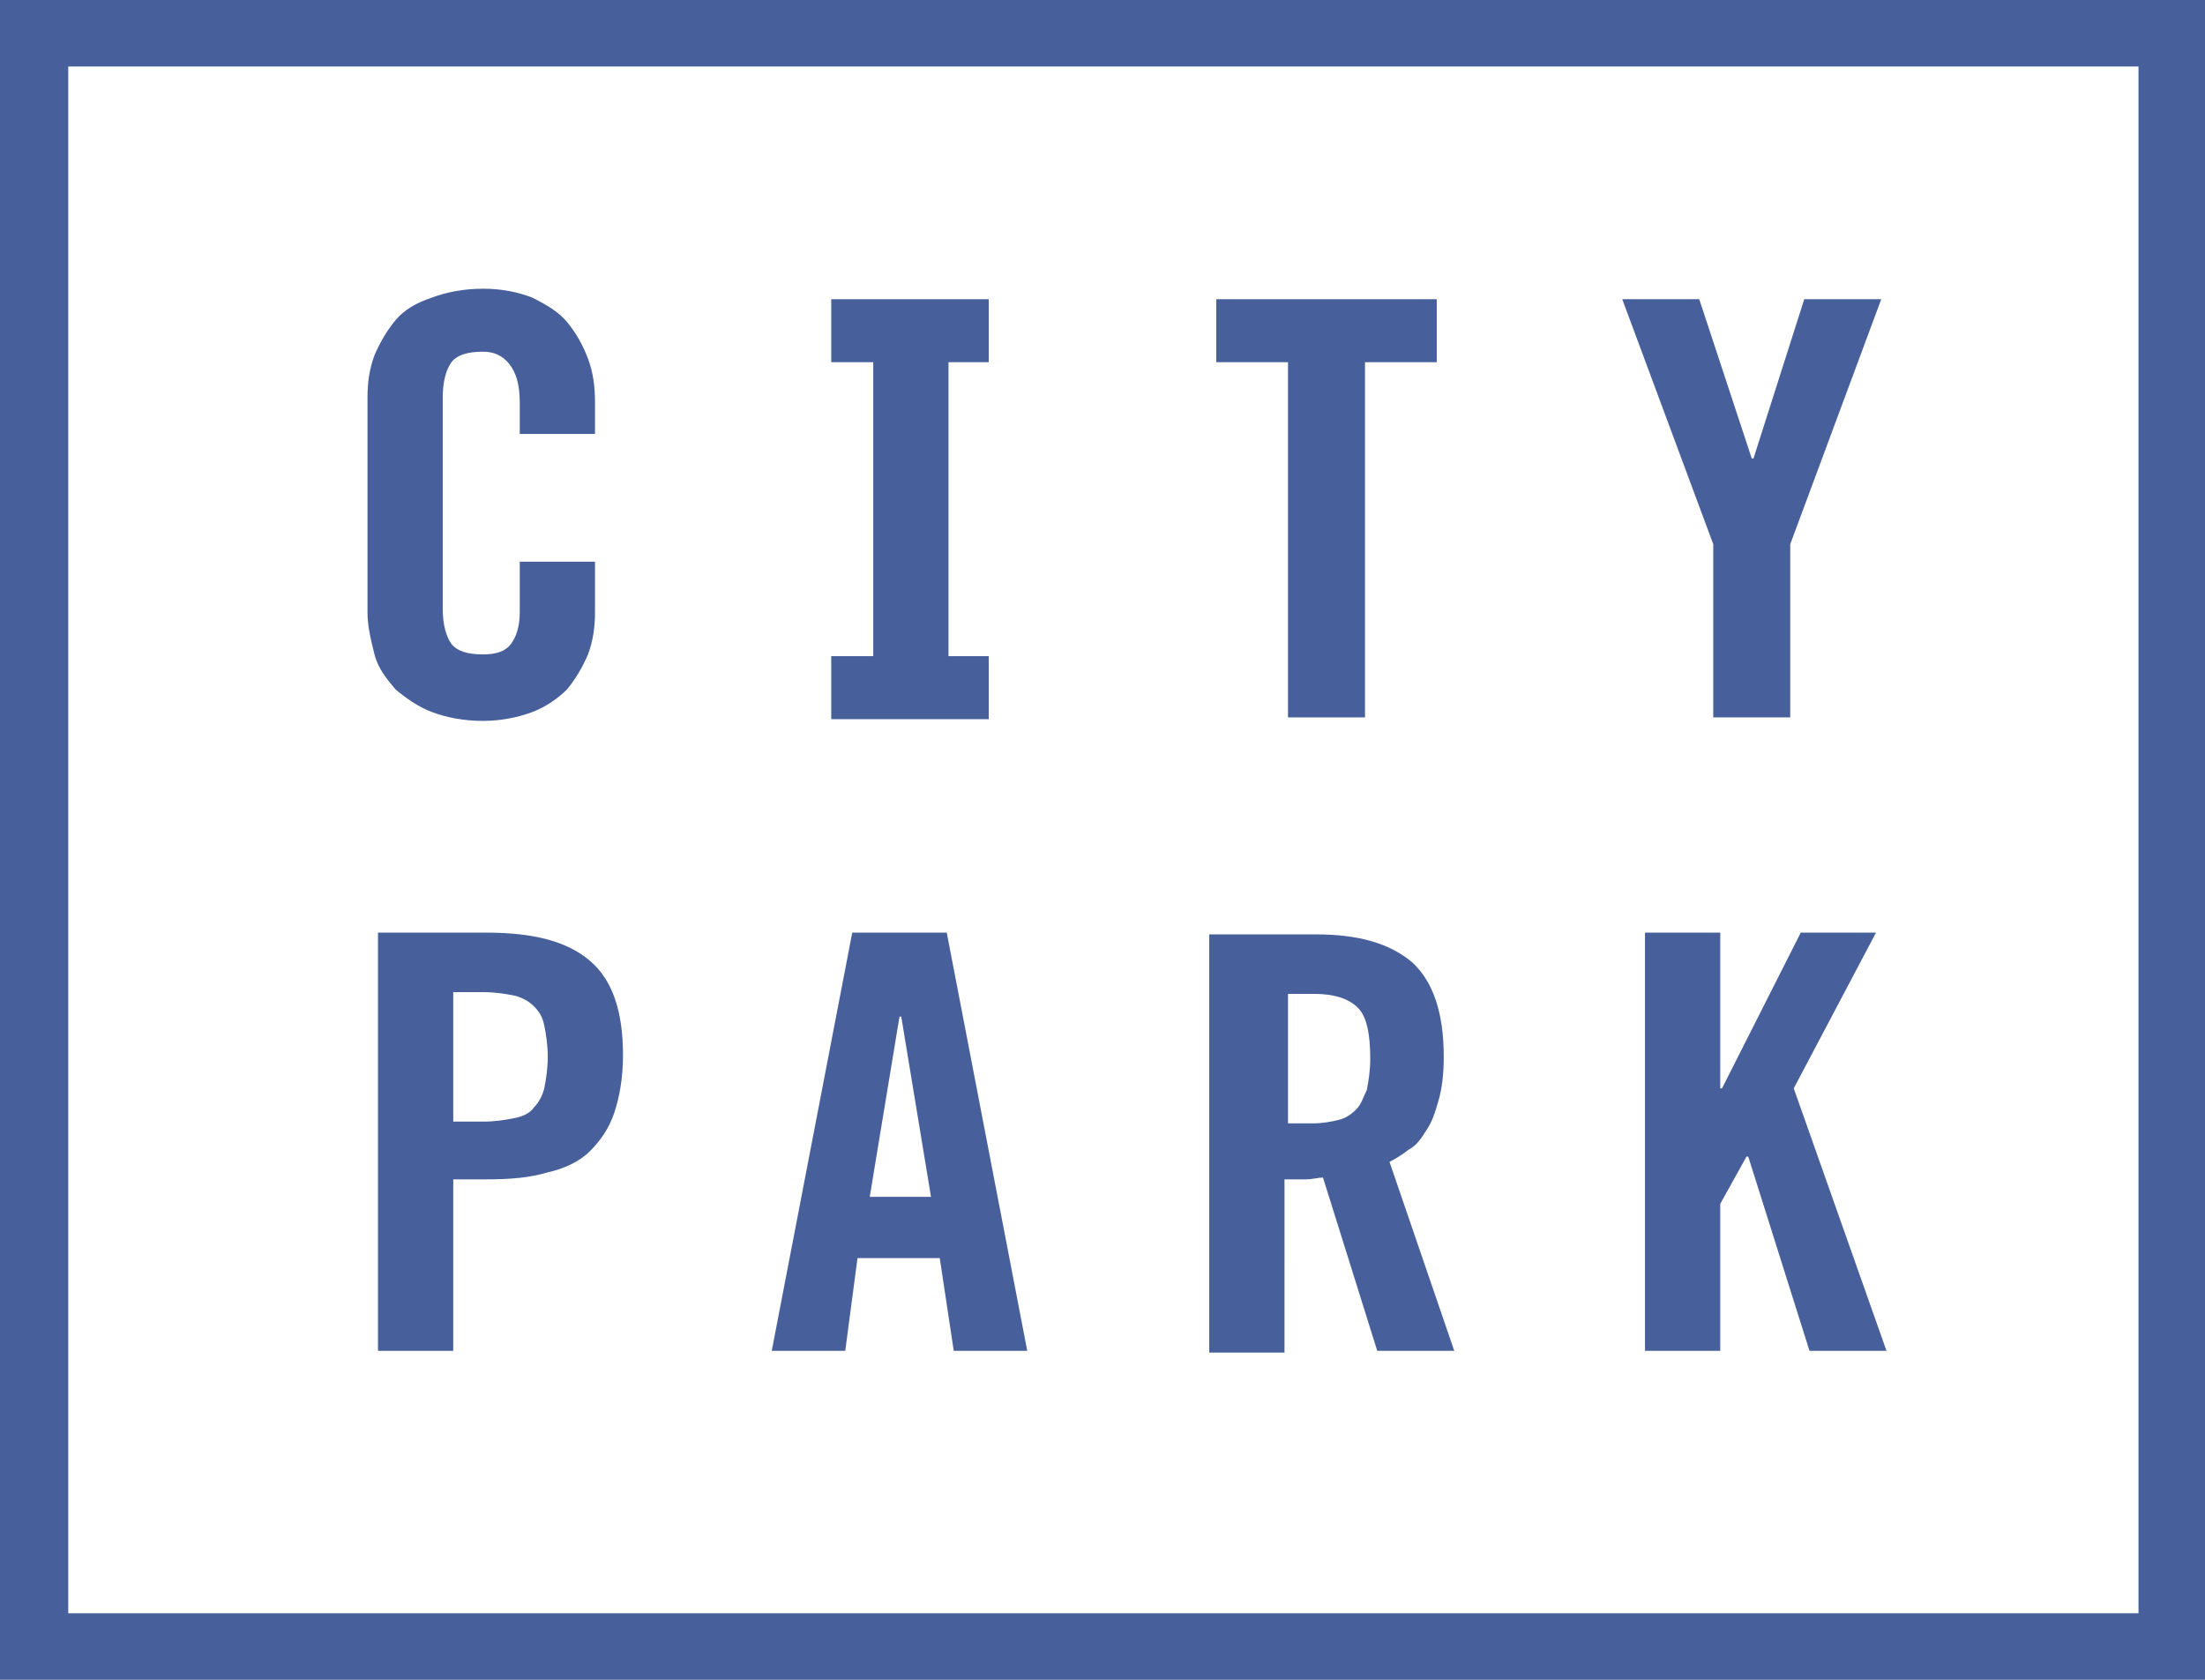 <?xml version="1.0" encoding="utf-8"?>
<!-- Generator: Adobe Illustrator 27.4.0, SVG Export Plug-In . SVG Version: 6.00 Build 0)  -->
<svg version="1.1" id="Слой_1" xmlns="http://www.w3.org/2000/svg" xmlns:xlink="http://www.w3.org/1999/xlink" x="0px" y="0px"
	 viewBox="0 0 126 96" style="enable-background:new 0 0 126 96;" xml:space="preserve">
<style type="text/css">
	.st0{fill-rule:evenodd;clip-rule:evenodd;fill:#47609C;}
</style>
<g>
	<path class="st0" d="M3.9,92.2h118.3V3.8H3.9V92.2z M0,96h126V0H0V96z"/>
	<path class="st0" d="M29.7,24.9V23c0-1-0.2-1.7-0.6-2.2c-0.4-0.5-0.9-0.7-1.5-0.7c-0.9,0-1.5,0.2-1.8,0.6c-0.3,0.4-0.5,1.1-0.5,2
		v12.1c0,0.9,0.2,1.6,0.5,2c0.3,0.4,0.9,0.6,1.8,0.6c0.8,0,1.3-0.2,1.6-0.6c0.3-0.4,0.5-1,0.5-1.8v-2.9h4.3V35
		c0,0.8-0.1,1.6-0.4,2.4c-0.3,0.7-0.7,1.4-1.2,2c-0.5,0.5-1.2,1-2,1.3c-0.8,0.3-1.8,0.5-2.8,0.5c-1.1,0-2.1-0.2-2.9-0.5
		c-0.8-0.3-1.5-0.8-2.1-1.3c-0.5-0.6-1-1.2-1.2-2C21.2,36.6,21,35.8,21,35V22.7c0-0.8,0.1-1.6,0.4-2.4c0.3-0.7,0.7-1.4,1.2-2
		c0.5-0.6,1.2-1,2.1-1.3c0.8-0.3,1.8-0.5,2.9-0.5c1.1,0,2,0.2,2.8,0.5c0.8,0.4,1.5,0.8,2,1.4c0.5,0.6,0.9,1.3,1.2,2.1
		c0.3,0.8,0.4,1.6,0.4,2.5v1.8H29.7z"/>
	<polygon class="st0" points="73.6,20.7 69.5,20.7 69.5,17.1 82.1,17.1 82.1,20.7 78,20.7 78,41 73.6,41 	"/>
	<polygon class="st0" points="102.3,41 97.9,41 97.9,31.1 92.7,17.1 97.1,17.1 100.1,26.2 100.2,26.2 103.1,17.1 107.5,17.1 
		102.3,31.1 	"/>
	<path class="st0" d="M21.6,77.2V53.3h6.2c2.7,0,4.6,0.5,5.9,1.6c1.3,1.1,1.9,2.9,1.9,5.4c0,1.3-0.2,2.4-0.5,3.3
		c-0.3,0.9-0.8,1.6-1.4,2.2c-0.6,0.6-1.5,1-2.4,1.2c-1,0.3-2.1,0.4-3.5,0.4h-1.9v9.8H21.6z M25.9,64.1h1.7c0.7,0,1.3-0.1,1.8-0.2
		c0.5-0.1,0.9-0.3,1.1-0.6c0.3-0.3,0.5-0.7,0.6-1.1c0.1-0.5,0.2-1.1,0.2-1.8c0-0.7-0.1-1.3-0.2-1.8c-0.1-0.5-0.3-0.8-0.6-1.1
		c-0.3-0.3-0.7-0.5-1.1-0.6c-0.5-0.1-1.1-0.2-1.8-0.2h-1.7V64.1z"/>
	<path class="st0" d="M48.3,77.2h-4.2l4.6-23.9h5.4l4.6,23.9h-4.2l-0.8-5.3h-4.7L48.3,77.2z M49.7,68.4h3.5l-1.7-10.3h-0.1
		L49.7,68.4z"/>
	<path class="st0" d="M73.4,77.3h-4.3V53.4h6.1c2.4,0,4.2,0.5,5.5,1.6c1.2,1.1,1.8,2.9,1.8,5.4c0,1-0.1,1.8-0.3,2.5
		c-0.2,0.7-0.4,1.3-0.7,1.7c-0.3,0.5-0.6,0.9-1,1.1c-0.4,0.3-0.7,0.5-1.1,0.7l3.7,10.8h-4.4l-3.1-9.9c-0.3,0-0.6,0.1-1,0.1
		c-0.4,0-0.8,0-1.2,0V77.3z M73.4,64.2H75c0.6,0,1.1-0.1,1.5-0.2c0.4-0.1,0.7-0.3,1-0.6c0.3-0.3,0.4-0.7,0.6-1.1
		c0.1-0.5,0.2-1.1,0.2-1.8c0-1.4-0.2-2.4-0.7-2.9c-0.5-0.5-1.3-0.8-2.5-0.8h-1.5V64.2z"/>
	<polygon class="st0" points="94,77.2 94,53.3 98.3,53.3 98.3,62.2 98.4,62.2 102.9,53.3 107.2,53.3 102.5,62.2 107.8,77.2 
		103.4,77.2 99.9,66.1 99.8,66.1 98.3,68.8 98.3,77.2 	"/>
	<polygon class="st0" points="56.5,20.7 56.5,17.1 47.5,17.1 47.5,20.7 49.9,20.7 49.9,37.5 47.5,37.5 47.5,41.1 56.5,41.1 
		56.5,37.5 54.2,37.5 54.2,20.7 	"/>
</g>
</svg>
